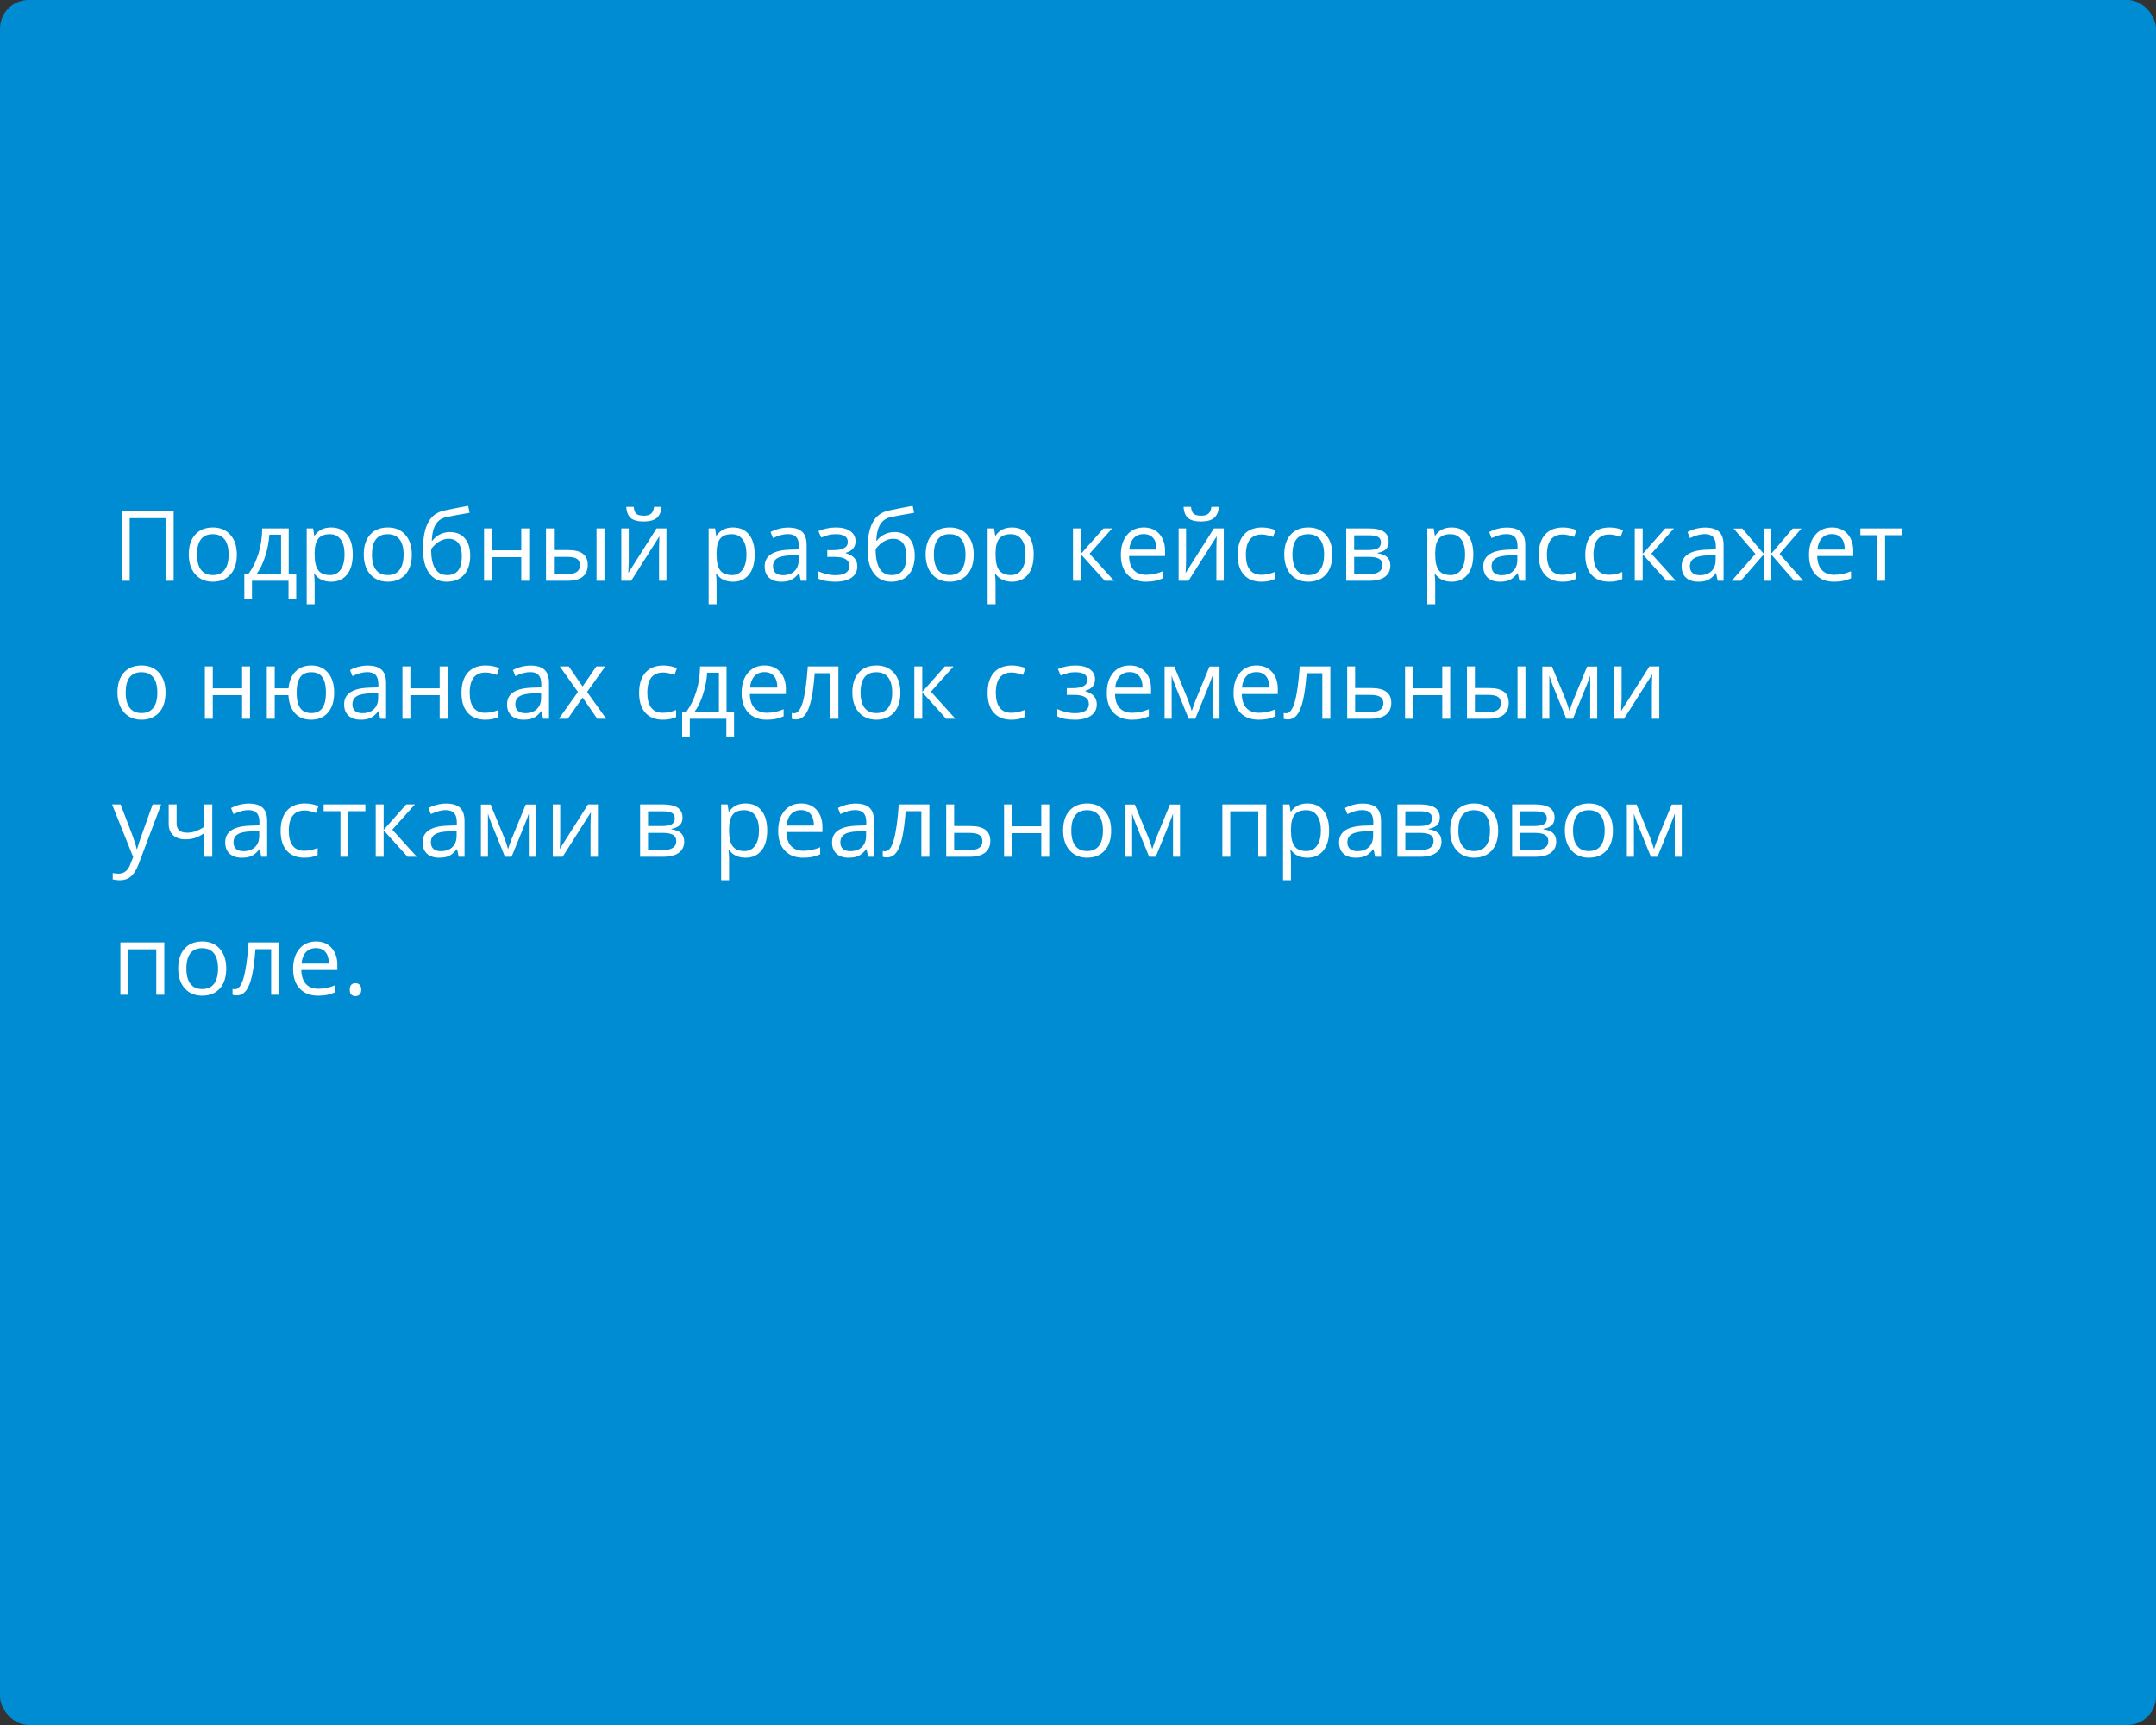 <?xml version="1.0" encoding="UTF-8"?> <svg xmlns="http://www.w3.org/2000/svg" width="375" height="300" viewBox="0 0 375 300" fill="none"><rect x="0" y="0" width="375" height="300" fill="#333333" stroke="none"/> <rect width="375" height="300" rx="5" fill="#008CD2"></rect> <path d="M30.205 101H28.794V90.118H22.56V101H21.149V88.864H30.205V101ZM41.195 96.443C41.195 97.926 40.822 99.085 40.075 99.921C39.328 100.751 38.296 101.166 36.978 101.166C36.165 101.166 35.443 100.975 34.812 100.593C34.181 100.211 33.694 99.664 33.351 98.95C33.008 98.236 32.836 97.4 32.836 96.443C32.836 94.96 33.207 93.806 33.949 92.981C34.69 92.151 35.72 91.736 37.037 91.736C38.309 91.736 39.319 92.16 40.066 93.006C40.819 93.853 41.195 94.999 41.195 96.443ZM34.264 96.443C34.264 97.605 34.497 98.49 34.961 99.099C35.426 99.708 36.11 100.012 37.012 100.012C37.914 100.012 38.597 99.711 39.062 99.107C39.532 98.499 39.768 97.611 39.768 96.443C39.768 95.286 39.532 94.409 39.062 93.811C38.597 93.208 37.908 92.907 36.995 92.907C36.093 92.907 35.412 93.203 34.953 93.795C34.494 94.387 34.264 95.27 34.264 96.443ZM51.522 104.146H50.185V101H43.827V104.146H42.498V99.813H43.212C43.954 98.806 44.535 97.624 44.956 96.269C45.376 94.913 45.595 93.457 45.611 91.902H50.218V99.813H51.522V104.146ZM48.89 99.813V92.99H46.848C46.776 94.218 46.538 95.463 46.134 96.725C45.736 97.981 45.238 99.011 44.64 99.813H48.89ZM57.581 101.166C56.989 101.166 56.447 101.058 55.954 100.842C55.467 100.621 55.058 100.283 54.726 99.83H54.626C54.692 100.361 54.726 100.864 54.726 101.34V105.084H53.348V91.902H54.468L54.659 93.147H54.726C55.08 92.649 55.492 92.29 55.962 92.068C56.433 91.847 56.972 91.736 57.581 91.736C58.787 91.736 59.717 92.149 60.37 92.973C61.029 93.798 61.358 94.954 61.358 96.443C61.358 97.937 61.023 99.099 60.353 99.929C59.69 100.754 58.765 101.166 57.581 101.166ZM57.382 92.907C56.452 92.907 55.78 93.164 55.365 93.679C54.95 94.193 54.737 95.012 54.726 96.136V96.443C54.726 97.721 54.939 98.637 55.365 99.19C55.791 99.738 56.474 100.012 57.415 100.012C58.201 100.012 58.815 99.694 59.258 99.058C59.706 98.421 59.93 97.544 59.93 96.426C59.93 95.292 59.706 94.423 59.258 93.82C58.815 93.211 58.19 92.907 57.382 92.907ZM71.626 96.443C71.626 97.926 71.252 99.085 70.505 99.921C69.758 100.751 68.726 101.166 67.409 101.166C66.596 101.166 65.874 100.975 65.243 100.593C64.612 100.211 64.125 99.664 63.782 98.95C63.439 98.236 63.267 97.4 63.267 96.443C63.267 94.96 63.638 93.806 64.379 92.981C65.121 92.151 66.15 91.736 67.467 91.736C68.74 91.736 69.75 92.16 70.497 93.006C71.25 93.853 71.626 94.999 71.626 96.443ZM64.695 96.443C64.695 97.605 64.927 98.49 65.392 99.099C65.857 99.708 66.54 100.012 67.442 100.012C68.344 100.012 69.028 99.711 69.493 99.107C69.963 98.499 70.198 97.611 70.198 96.443C70.198 95.286 69.963 94.409 69.493 93.811C69.028 93.208 68.339 92.907 67.426 92.907C66.524 92.907 65.843 93.203 65.384 93.795C64.924 94.387 64.695 95.27 64.695 96.443ZM73.577 95.546C73.577 93.554 73.87 92.002 74.457 90.89C75.043 89.772 75.973 89.075 77.246 88.798C78.828 88.46 80.223 88.186 81.429 87.976L81.686 89.188C79.766 89.509 78.394 89.763 77.569 89.952C76.767 90.134 76.164 90.566 75.76 91.247C75.361 91.927 75.143 92.854 75.104 94.027H75.204C75.547 93.562 75.989 93.197 76.532 92.932C77.074 92.666 77.641 92.533 78.233 92.533C79.351 92.533 80.223 92.896 80.848 93.621C81.474 94.346 81.786 95.35 81.786 96.634C81.786 98.056 81.424 99.168 80.699 99.971C79.974 100.768 78.964 101.166 77.669 101.166C76.391 101.166 75.389 100.676 74.664 99.697C73.939 98.717 73.577 97.334 73.577 95.546ZM77.793 100.012C79.481 100.012 80.325 98.936 80.325 96.783C80.325 94.73 79.559 93.704 78.026 93.704C77.605 93.704 77.199 93.792 76.806 93.969C76.418 94.141 76.061 94.37 75.735 94.658C75.414 94.946 75.165 95.242 74.988 95.546C74.988 97.002 75.217 98.111 75.677 98.875C76.136 99.633 76.842 100.012 77.793 100.012ZM85.571 91.902V95.712H90.668V91.902H92.046V101H90.668V96.899H85.571V101H84.193V91.902H85.571ZM96.346 95.663H98.828C99.984 95.663 100.839 95.878 101.393 96.31C101.951 96.736 102.231 97.375 102.231 98.228C102.231 99.141 101.935 99.832 101.343 100.303C100.756 100.768 99.89 101 98.745 101H94.968V91.902H96.346V95.663ZM105.136 101H103.758V91.902H105.136V101ZM96.346 96.85V99.846H98.678C100.139 99.846 100.87 99.334 100.87 98.311C100.87 97.801 100.701 97.431 100.363 97.198C100.026 96.966 99.45 96.85 98.637 96.85H96.346ZM109.361 91.902V97.671L109.303 99.182L109.278 99.655L114.201 91.902H115.919V101H114.632V95.439L114.657 94.343L114.699 93.264L109.785 101H108.066V91.902H109.361ZM111.959 90.699C110.936 90.699 110.189 90.502 109.718 90.109C109.248 89.711 108.985 89.058 108.93 88.15H110.225C110.274 88.726 110.424 89.127 110.673 89.354C110.927 89.581 111.367 89.694 111.993 89.694C112.563 89.694 112.983 89.573 113.254 89.329C113.531 89.086 113.7 88.693 113.761 88.15H115.064C114.998 89.025 114.718 89.669 114.226 90.085C113.733 90.494 112.978 90.699 111.959 90.699ZM127.49 101.166C126.898 101.166 126.356 101.058 125.863 100.842C125.376 100.621 124.967 100.283 124.635 99.83H124.535C124.602 100.361 124.635 100.864 124.635 101.34V105.084H123.257V91.902H124.377L124.568 93.147H124.635C124.989 92.649 125.401 92.29 125.872 92.068C126.342 91.847 126.882 91.736 127.49 91.736C128.697 91.736 129.626 92.149 130.279 92.973C130.938 93.798 131.267 94.954 131.267 96.443C131.267 97.937 130.932 99.099 130.263 99.929C129.599 100.754 128.674 101.166 127.49 101.166ZM127.291 92.907C126.361 92.907 125.689 93.164 125.274 93.679C124.859 94.193 124.646 95.012 124.635 96.136V96.443C124.635 97.721 124.848 98.637 125.274 99.19C125.7 99.738 126.383 100.012 127.324 100.012C128.11 100.012 128.724 99.694 129.167 99.058C129.615 98.421 129.839 97.544 129.839 96.426C129.839 95.292 129.615 94.423 129.167 93.82C128.724 93.211 128.099 92.907 127.291 92.907ZM139.277 101L139.003 99.705H138.937C138.483 100.275 138.029 100.662 137.576 100.867C137.127 101.066 136.566 101.166 135.891 101.166C134.989 101.166 134.28 100.934 133.766 100.469C133.257 100.004 133.002 99.343 133.002 98.485C133.002 96.648 134.471 95.685 137.41 95.596L138.954 95.546V94.982C138.954 94.268 138.799 93.742 138.489 93.405C138.184 93.062 137.695 92.89 137.02 92.89C136.261 92.89 135.404 93.123 134.446 93.587L134.023 92.533C134.471 92.29 134.961 92.099 135.492 91.96C136.029 91.822 136.566 91.753 137.103 91.753C138.187 91.753 138.99 91.994 139.51 92.475C140.035 92.957 140.298 93.728 140.298 94.791V101H139.277ZM136.165 100.029C137.022 100.029 137.695 99.794 138.182 99.323C138.674 98.853 138.92 98.194 138.92 97.348V96.526L137.542 96.584C136.447 96.623 135.655 96.794 135.168 97.099C134.687 97.397 134.446 97.865 134.446 98.501C134.446 98.999 134.596 99.379 134.895 99.639C135.199 99.899 135.622 100.029 136.165 100.029ZM144.88 95.679C146.601 95.679 147.462 95.203 147.462 94.251C147.462 93.355 146.765 92.907 145.37 92.907C144.944 92.907 144.557 92.945 144.208 93.023C143.859 93.1 143.403 93.255 142.838 93.488L142.349 92.367C143.289 91.947 144.316 91.736 145.428 91.736C146.474 91.736 147.299 91.952 147.902 92.384C148.505 92.81 148.807 93.394 148.807 94.135C148.807 95.153 148.239 95.82 147.105 96.136V96.202C147.802 96.407 148.311 96.7 148.632 97.082C148.953 97.458 149.114 97.931 149.114 98.501C149.114 99.343 148.773 99.998 148.093 100.469C147.418 100.934 146.482 101.166 145.287 101.166C143.976 101.166 142.963 100.97 142.249 100.577V99.315C143.262 99.791 144.285 100.029 145.32 100.029C146.117 100.029 146.718 99.893 147.122 99.622C147.531 99.345 147.736 98.95 147.736 98.435C147.736 97.378 146.875 96.85 145.154 96.85H143.893V95.679H144.88ZM150.89 95.546C150.89 93.554 151.183 92.002 151.77 90.89C152.357 89.772 153.286 89.075 154.559 88.798C156.142 88.46 157.536 88.186 158.743 87.976L159 89.188C157.08 89.509 155.707 89.763 154.883 89.952C154.08 90.134 153.477 90.566 153.073 91.247C152.675 91.927 152.456 92.854 152.417 94.027H152.517C152.86 93.562 153.303 93.197 153.845 92.932C154.388 92.666 154.955 92.533 155.547 92.533C156.665 92.533 157.536 92.896 158.162 93.621C158.787 94.346 159.1 95.35 159.1 96.634C159.1 98.056 158.737 99.168 158.012 99.971C157.287 100.768 156.277 101.166 154.982 101.166C153.704 101.166 152.702 100.676 151.978 99.697C151.253 98.717 150.89 97.334 150.89 95.546ZM155.107 100.012C156.795 100.012 157.639 98.936 157.639 96.783C157.639 94.73 156.872 93.704 155.339 93.704C154.919 93.704 154.512 93.792 154.119 93.969C153.732 94.141 153.375 94.37 153.048 94.658C152.727 94.946 152.478 95.242 152.301 95.546C152.301 97.002 152.531 98.111 152.99 98.875C153.45 99.633 154.155 100.012 155.107 100.012ZM169.359 96.443C169.359 97.926 168.986 99.085 168.239 99.921C167.492 100.751 166.46 101.166 165.143 101.166C164.329 101.166 163.607 100.975 162.976 100.593C162.345 100.211 161.858 99.664 161.515 98.95C161.172 98.236 161 97.4 161 96.443C161 94.96 161.371 93.806 162.113 92.981C162.854 92.151 163.884 91.736 165.201 91.736C166.473 91.736 167.483 92.16 168.23 93.006C168.983 93.853 169.359 94.999 169.359 96.443ZM162.428 96.443C162.428 97.605 162.661 98.49 163.125 99.099C163.59 99.708 164.274 100.012 165.176 100.012C166.078 100.012 166.761 99.711 167.226 99.107C167.696 98.499 167.932 97.611 167.932 96.443C167.932 95.286 167.696 94.409 167.226 93.811C166.761 93.208 166.072 92.907 165.159 92.907C164.257 92.907 163.576 93.203 163.117 93.795C162.658 94.387 162.428 95.27 162.428 96.443ZM176.017 101.166C175.424 101.166 174.882 101.058 174.39 100.842C173.903 100.621 173.493 100.283 173.161 99.83H173.062C173.128 100.361 173.161 100.864 173.161 101.34V105.084H171.783V91.902H172.904L173.095 93.147H173.161C173.515 92.649 173.928 92.29 174.398 92.068C174.868 91.847 175.408 91.736 176.017 91.736C177.223 91.736 178.153 92.149 178.806 92.973C179.464 93.798 179.793 94.954 179.793 96.443C179.793 97.937 179.459 99.099 178.789 99.929C178.125 100.754 177.201 101.166 176.017 101.166ZM175.817 92.907C174.888 92.907 174.215 93.164 173.8 93.679C173.385 94.193 173.172 95.012 173.161 96.136V96.443C173.161 97.721 173.374 98.637 173.8 99.19C174.226 99.738 174.91 100.012 175.851 100.012C176.636 100.012 177.251 99.694 177.693 99.058C178.142 98.421 178.366 97.544 178.366 96.426C178.366 95.292 178.142 94.423 177.693 93.82C177.251 93.211 176.625 92.907 175.817 92.907ZM191.929 91.902H193.44L189.514 96.293L193.764 101H192.153L188.003 96.393V101H186.625V91.902H188.003V96.327L191.929 91.902ZM199.3 101.166C197.956 101.166 196.893 100.757 196.113 99.938C195.338 99.118 194.951 97.981 194.951 96.526C194.951 95.059 195.31 93.894 196.03 93.031C196.755 92.168 197.726 91.736 198.943 91.736C200.083 91.736 200.985 92.113 201.649 92.865C202.313 93.612 202.646 94.6 202.646 95.829V96.7H196.378C196.406 97.768 196.674 98.579 197.184 99.132C197.698 99.686 198.42 99.962 199.35 99.962C200.33 99.962 201.298 99.758 202.255 99.348V100.577C201.768 100.787 201.306 100.936 200.869 101.025C200.438 101.119 199.915 101.166 199.3 101.166ZM198.927 92.89C198.196 92.89 197.612 93.128 197.175 93.604C196.744 94.08 196.489 94.738 196.412 95.58H201.168C201.168 94.711 200.974 94.047 200.587 93.587C200.2 93.123 199.646 92.89 198.927 92.89ZM206.298 91.902V97.671L206.24 99.182L206.215 99.655L211.137 91.902H212.855V101H211.569V95.439L211.594 94.343L211.635 93.264L206.721 101H205.003V91.902H206.298ZM208.896 90.699C207.872 90.699 207.125 90.502 206.655 90.109C206.184 89.711 205.922 89.058 205.866 88.15H207.161C207.211 88.726 207.36 89.127 207.609 89.354C207.864 89.581 208.304 89.694 208.929 89.694C209.499 89.694 209.92 89.573 210.191 89.329C210.468 89.086 210.636 88.693 210.697 88.15H212C211.934 89.025 211.655 89.669 211.162 90.085C210.67 90.494 209.914 90.699 208.896 90.699ZM219.413 101.166C218.096 101.166 217.075 100.762 216.35 99.954C215.631 99.141 215.271 97.992 215.271 96.509C215.271 94.987 215.636 93.811 216.367 92.981C217.103 92.151 218.149 91.736 219.504 91.736C219.942 91.736 220.379 91.783 220.816 91.877C221.253 91.972 221.596 92.082 221.845 92.21L221.422 93.38C221.118 93.258 220.785 93.159 220.426 93.081C220.066 92.998 219.748 92.957 219.471 92.957C217.623 92.957 216.699 94.135 216.699 96.493C216.699 97.611 216.923 98.468 217.371 99.066C217.825 99.664 218.494 99.962 219.38 99.962C220.138 99.962 220.916 99.799 221.712 99.473V100.693C221.104 101.008 220.337 101.166 219.413 101.166ZM231.731 96.443C231.731 97.926 231.358 99.085 230.611 99.921C229.864 100.751 228.832 101.166 227.515 101.166C226.701 101.166 225.979 100.975 225.348 100.593C224.717 100.211 224.23 99.664 223.887 98.95C223.544 98.236 223.373 97.4 223.373 96.443C223.373 94.96 223.743 93.806 224.485 92.981C225.226 92.151 226.256 91.736 227.573 91.736C228.846 91.736 229.855 92.16 230.603 93.006C231.355 93.853 231.731 94.999 231.731 96.443ZM224.8 96.443C224.8 97.605 225.033 98.49 225.498 99.099C225.962 99.708 226.646 100.012 227.548 100.012C228.45 100.012 229.133 99.711 229.598 99.107C230.069 98.499 230.304 97.611 230.304 96.443C230.304 95.286 230.069 94.409 229.598 93.811C229.133 93.208 228.444 92.907 227.531 92.907C226.629 92.907 225.949 93.203 225.489 93.795C225.03 94.387 224.8 95.27 224.8 96.443ZM241.535 94.185C241.535 94.777 241.363 95.228 241.02 95.538C240.682 95.842 240.207 96.047 239.592 96.152V96.227C240.367 96.332 240.931 96.559 241.286 96.908C241.645 97.256 241.825 97.738 241.825 98.352C241.825 99.199 241.513 99.852 240.887 100.311C240.267 100.77 239.36 101 238.165 101H234.155V91.902H238.148C240.406 91.902 241.535 92.663 241.535 94.185ZM240.447 98.261C240.447 97.768 240.259 97.411 239.883 97.19C239.512 96.963 238.895 96.85 238.032 96.85H235.533V99.846H238.065C239.653 99.846 240.447 99.318 240.447 98.261ZM240.19 94.318C240.19 93.875 240.018 93.562 239.675 93.38C239.338 93.192 238.823 93.098 238.131 93.098H235.533V95.663H237.866C238.718 95.663 239.318 95.558 239.667 95.347C240.016 95.137 240.19 94.794 240.19 94.318ZM252.483 101.166C251.891 101.166 251.349 101.058 250.856 100.842C250.369 100.621 249.96 100.283 249.628 99.83H249.528C249.595 100.361 249.628 100.864 249.628 101.34V105.084H248.25V91.902H249.371L249.562 93.147H249.628C249.982 92.649 250.394 92.29 250.865 92.068C251.335 91.847 251.875 91.736 252.483 91.736C253.69 91.736 254.619 92.149 255.272 92.973C255.931 93.798 256.26 94.954 256.26 96.443C256.26 97.937 255.925 99.099 255.256 99.929C254.592 100.754 253.668 101.166 252.483 101.166ZM252.284 92.907C251.354 92.907 250.682 93.164 250.267 93.679C249.852 94.193 249.639 95.012 249.628 96.136V96.443C249.628 97.721 249.841 98.637 250.267 99.19C250.693 99.738 251.377 100.012 252.317 100.012C253.103 100.012 253.717 99.694 254.16 99.058C254.608 98.421 254.833 97.544 254.833 96.426C254.833 95.292 254.608 94.423 254.16 93.82C253.717 93.211 253.092 92.907 252.284 92.907ZM264.271 101L263.997 99.705H263.93C263.476 100.275 263.023 100.662 262.569 100.867C262.121 101.066 261.559 101.166 260.884 101.166C259.982 101.166 259.273 100.934 258.759 100.469C258.25 100.004 257.995 99.343 257.995 98.485C257.995 96.648 259.464 95.685 262.403 95.596L263.947 95.546V94.982C263.947 94.268 263.792 93.742 263.482 93.405C263.178 93.062 262.688 92.89 262.013 92.89C261.255 92.89 260.397 93.123 259.439 93.587L259.016 92.533C259.464 92.29 259.954 92.099 260.485 91.96C261.022 91.822 261.559 91.753 262.096 91.753C263.18 91.753 263.983 91.994 264.503 92.475C265.029 92.957 265.292 93.728 265.292 94.791V101H264.271ZM261.158 100.029C262.015 100.029 262.688 99.794 263.175 99.323C263.667 98.853 263.914 98.194 263.914 97.348V96.526L262.536 96.584C261.44 96.623 260.649 96.794 260.162 97.099C259.68 97.397 259.439 97.865 259.439 98.501C259.439 98.999 259.589 99.379 259.888 99.639C260.192 99.899 260.615 100.029 261.158 100.029ZM271.774 101.166C270.457 101.166 269.436 100.762 268.711 99.954C267.992 99.141 267.632 97.992 267.632 96.509C267.632 94.987 267.998 93.811 268.728 92.981C269.464 92.151 270.51 91.736 271.866 91.736C272.303 91.736 272.74 91.783 273.177 91.877C273.614 91.972 273.958 92.082 274.207 92.21L273.783 93.38C273.479 93.258 273.147 93.159 272.787 93.081C272.427 92.998 272.109 92.957 271.833 92.957C269.984 92.957 269.06 94.135 269.06 96.493C269.06 97.611 269.284 98.468 269.732 99.066C270.186 99.664 270.856 99.962 271.741 99.962C272.499 99.962 273.277 99.799 274.074 99.473V100.693C273.465 101.008 272.699 101.166 271.774 101.166ZM279.876 101.166C278.559 101.166 277.538 100.762 276.813 99.954C276.094 99.141 275.734 97.992 275.734 96.509C275.734 94.987 276.099 93.811 276.83 92.981C277.566 92.151 278.611 91.736 279.967 91.736C280.404 91.736 280.842 91.783 281.279 91.877C281.716 91.972 282.059 92.082 282.308 92.21L281.885 93.38C281.58 93.258 281.248 93.159 280.889 93.081C280.529 92.998 280.211 92.957 279.934 92.957C278.086 92.957 277.162 94.135 277.162 96.493C277.162 97.611 277.386 98.468 277.834 99.066C278.288 99.664 278.957 99.962 279.843 99.962C280.601 99.962 281.378 99.799 282.175 99.473V100.693C281.567 101.008 280.8 101.166 279.876 101.166ZM289.646 91.902H291.157L287.23 96.293L291.48 101H289.87L285.72 96.393V101H284.342V91.902H285.72V96.327L289.646 91.902ZM298.769 101L298.495 99.705H298.428C297.974 100.275 297.521 100.662 297.067 100.867C296.619 101.066 296.057 101.166 295.382 101.166C294.48 101.166 293.771 100.934 293.257 100.469C292.748 100.004 292.493 99.343 292.493 98.485C292.493 96.648 293.962 95.685 296.901 95.596L298.445 95.546V94.982C298.445 94.268 298.29 93.742 297.98 93.405C297.676 93.062 297.186 92.89 296.511 92.89C295.753 92.89 294.895 93.123 293.938 93.587L293.514 92.533C293.962 92.29 294.452 92.099 294.983 91.96C295.52 91.822 296.057 91.753 296.594 91.753C297.678 91.753 298.481 91.994 299.001 92.475C299.527 92.957 299.79 93.728 299.79 94.791V101H298.769ZM295.656 100.029C296.514 100.029 297.186 99.794 297.673 99.323C298.165 98.853 298.412 98.194 298.412 97.348V96.526L297.034 96.584C295.938 96.623 295.147 96.794 294.66 97.099C294.178 97.397 293.938 97.865 293.938 98.501C293.938 98.999 294.087 99.379 294.386 99.639C294.69 99.899 295.113 100.029 295.656 100.029ZM306.787 91.919H308.057V96.327L311.817 91.919H313.328L309.526 96.327L313.652 101H312.058L308.057 96.393V101H306.787V96.393L302.794 101H301.209L305.326 96.327L301.533 91.919H303.043L306.787 96.327V91.919ZM318.998 101.166C317.653 101.166 316.59 100.757 315.81 99.938C315.035 99.118 314.648 97.981 314.648 96.526C314.648 95.059 315.008 93.894 315.727 93.031C316.452 92.168 317.423 91.736 318.641 91.736C319.781 91.736 320.683 92.113 321.347 92.865C322.011 93.612 322.343 94.6 322.343 95.829V96.7H316.076C316.103 97.768 316.372 98.579 316.881 99.132C317.396 99.686 318.118 99.962 319.047 99.962C320.027 99.962 320.995 99.758 321.953 99.348V100.577C321.466 100.787 321.004 100.936 320.566 101.025C320.135 101.119 319.612 101.166 318.998 101.166ZM318.624 92.89C317.894 92.89 317.31 93.128 316.873 93.604C316.441 94.08 316.186 94.738 316.109 95.58H320.865C320.865 94.711 320.672 94.047 320.284 93.587C319.897 93.123 319.343 92.89 318.624 92.89ZM330.834 93.081H327.879V101H326.501V93.081H323.58V91.902H330.834V93.081ZM28.794 120.443C28.794 121.926 28.42 123.085 27.673 123.921C26.926 124.751 25.894 125.166 24.577 125.166C23.764 125.166 23.041 124.975 22.411 124.593C21.78 124.211 21.293 123.664 20.95 122.95C20.607 122.236 20.435 121.4 20.435 120.443C20.435 118.96 20.806 117.806 21.547 116.981C22.289 116.151 23.318 115.736 24.635 115.736C25.908 115.736 26.918 116.16 27.665 117.006C28.418 117.853 28.794 118.999 28.794 120.443ZM21.863 120.443C21.863 121.605 22.095 122.49 22.56 123.099C23.025 123.708 23.708 124.012 24.61 124.012C25.512 124.012 26.196 123.711 26.661 123.107C27.131 122.499 27.366 121.611 27.366 120.443C27.366 119.286 27.131 118.409 26.661 117.812C26.196 117.208 25.507 116.907 24.594 116.907C23.692 116.907 23.011 117.203 22.552 117.795C22.092 118.387 21.863 119.27 21.863 120.443ZM37.012 115.902V119.712H42.108V115.902H43.486V125H42.108V120.899H37.012V125H35.634V115.902H37.012ZM58.121 120.443C58.121 121.931 57.764 123.091 57.05 123.921C56.342 124.751 55.367 125.166 54.128 125.166C52.949 125.166 52.014 124.798 51.322 124.062C50.63 123.32 50.246 122.266 50.169 120.899H47.786V125H46.408V115.902H47.786V119.712H50.185C50.296 118.451 50.7 117.474 51.397 116.782C52.094 116.085 53.016 115.736 54.161 115.736C55.379 115.736 56.342 116.16 57.05 117.006C57.764 117.847 58.121 118.993 58.121 120.443ZM51.596 120.443C51.596 121.611 51.798 122.499 52.202 123.107C52.606 123.711 53.254 124.012 54.145 124.012C55.019 124.012 55.661 123.719 56.07 123.132C56.485 122.54 56.693 121.644 56.693 120.443C56.693 119.281 56.491 118.401 56.087 117.803C55.683 117.206 55.035 116.907 54.145 116.907C53.254 116.907 52.606 117.206 52.202 117.803C51.798 118.401 51.596 119.281 51.596 120.443ZM66.131 125L65.857 123.705H65.79C65.337 124.275 64.883 124.662 64.429 124.867C63.981 125.066 63.419 125.166 62.744 125.166C61.842 125.166 61.134 124.934 60.619 124.469C60.11 124.004 59.855 123.343 59.855 122.485C59.855 120.648 61.325 119.685 64.263 119.596L65.807 119.546V118.982C65.807 118.268 65.652 117.742 65.342 117.405C65.038 117.062 64.548 116.89 63.873 116.89C63.115 116.89 62.257 117.123 61.3 117.587L60.877 116.533C61.325 116.29 61.815 116.099 62.346 115.96C62.883 115.822 63.419 115.753 63.956 115.753C65.041 115.753 65.843 115.994 66.363 116.475C66.889 116.957 67.152 117.729 67.152 118.791V125H66.131ZM63.018 124.029C63.876 124.029 64.548 123.794 65.035 123.323C65.528 122.853 65.774 122.194 65.774 121.348V120.526L64.396 120.584C63.3 120.623 62.509 120.794 62.022 121.099C61.541 121.397 61.3 121.865 61.3 122.501C61.3 123 61.449 123.379 61.748 123.639C62.052 123.899 62.476 124.029 63.018 124.029ZM71.377 115.902V119.712H76.474V115.902H77.852V125H76.474V120.899H71.377V125H69.999V115.902H71.377ZM84.409 125.166C83.092 125.166 82.071 124.762 81.346 123.954C80.627 123.141 80.267 121.992 80.267 120.509C80.267 118.987 80.632 117.812 81.363 116.981C82.099 116.151 83.145 115.736 84.501 115.736C84.938 115.736 85.375 115.783 85.812 115.877C86.249 115.972 86.592 116.082 86.841 116.209L86.418 117.38C86.114 117.258 85.782 117.159 85.422 117.081C85.062 116.998 84.744 116.957 84.467 116.957C82.619 116.957 81.695 118.135 81.695 120.493C81.695 121.611 81.919 122.468 82.367 123.066C82.821 123.664 83.491 123.962 84.376 123.962C85.134 123.962 85.912 123.799 86.709 123.473V124.693C86.1 125.008 85.333 125.166 84.409 125.166ZM94.47 125L94.196 123.705H94.129C93.676 124.275 93.222 124.662 92.768 124.867C92.32 125.066 91.758 125.166 91.083 125.166C90.181 125.166 89.473 124.934 88.958 124.469C88.449 124.004 88.194 123.343 88.194 122.485C88.194 120.648 89.664 119.685 92.602 119.596L94.146 119.546V118.982C94.146 118.268 93.991 117.742 93.681 117.405C93.377 117.062 92.887 116.89 92.212 116.89C91.454 116.89 90.596 117.123 89.639 117.587L89.215 116.533C89.664 116.29 90.153 116.099 90.685 115.96C91.221 115.822 91.758 115.753 92.295 115.753C93.38 115.753 94.182 115.994 94.702 116.475C95.228 116.957 95.491 117.729 95.491 118.791V125H94.47ZM91.357 124.029C92.215 124.029 92.887 123.794 93.374 123.323C93.867 122.853 94.113 122.194 94.113 121.348V120.526L92.735 120.584C91.639 120.623 90.848 120.794 90.361 121.099C89.879 121.397 89.639 121.865 89.639 122.501C89.639 123 89.788 123.379 90.087 123.639C90.391 123.899 90.815 124.029 91.357 124.029ZM100.529 120.343L97.367 115.902H98.936L101.334 119.389L103.725 115.902H105.277L102.115 120.343L105.443 125H103.883L101.334 121.314L98.761 125H97.201L100.529 120.343ZM115.305 125.166C113.988 125.166 112.967 124.762 112.242 123.954C111.522 123.141 111.163 121.992 111.163 120.509C111.163 118.987 111.528 117.812 112.258 116.981C112.994 116.151 114.04 115.736 115.396 115.736C115.833 115.736 116.27 115.783 116.708 115.877C117.145 115.972 117.488 116.082 117.737 116.209L117.313 117.38C117.009 117.258 116.677 117.159 116.317 117.081C115.958 116.998 115.639 116.957 115.363 116.957C113.514 116.957 112.59 118.135 112.59 120.493C112.59 121.611 112.814 122.468 113.263 123.066C113.716 123.664 114.386 123.962 115.271 123.962C116.03 123.962 116.807 123.799 117.604 123.473V124.693C116.995 125.008 116.229 125.166 115.305 125.166ZM127.673 128.146H126.336V125H119.978V128.146H118.65V123.813H119.364C120.105 122.806 120.686 121.624 121.107 120.269C121.528 118.913 121.746 117.457 121.763 115.902H126.37V123.813H127.673V128.146ZM125.042 123.813V116.99H123C122.928 118.218 122.69 119.463 122.286 120.725C121.887 121.981 121.389 123.011 120.792 123.813H125.042ZM133.342 125.166C131.998 125.166 130.935 124.757 130.155 123.938C129.38 123.118 128.993 121.981 128.993 120.526C128.993 119.059 129.352 117.895 130.072 117.031C130.797 116.168 131.768 115.736 132.985 115.736C134.125 115.736 135.027 116.113 135.691 116.865C136.355 117.612 136.688 118.6 136.688 119.829V120.7H130.42C130.448 121.768 130.716 122.579 131.226 123.132C131.74 123.686 132.462 123.962 133.392 123.962C134.372 123.962 135.34 123.758 136.297 123.348V124.577C135.81 124.787 135.348 124.936 134.911 125.025C134.479 125.119 133.957 125.166 133.342 125.166ZM132.969 116.89C132.238 116.89 131.654 117.128 131.217 117.604C130.786 118.08 130.531 118.738 130.454 119.58H135.21C135.21 118.711 135.016 118.047 134.629 117.587C134.242 117.123 133.688 116.89 132.969 116.89ZM145.827 125H144.432V117.081H141.701C141.552 119.051 141.344 120.614 141.079 121.771C140.813 122.928 140.467 123.774 140.041 124.311C139.62 124.848 139.084 125.116 138.431 125.116C138.132 125.116 137.894 125.083 137.717 125.017V123.996C137.839 124.029 137.977 124.045 138.132 124.045C138.768 124.045 139.275 123.373 139.651 122.028C140.027 120.684 140.312 118.642 140.506 115.902H145.827V125ZM156.609 120.443C156.609 121.926 156.236 123.085 155.489 123.921C154.742 124.751 153.71 125.166 152.393 125.166C151.579 125.166 150.857 124.975 150.226 124.593C149.595 124.211 149.108 123.664 148.765 122.95C148.422 122.236 148.25 121.4 148.25 120.443C148.25 118.96 148.621 117.806 149.363 116.981C150.104 116.151 151.134 115.736 152.451 115.736C153.723 115.736 154.733 116.16 155.48 117.006C156.233 117.853 156.609 118.999 156.609 120.443ZM149.678 120.443C149.678 121.605 149.911 122.49 150.375 123.099C150.84 123.708 151.524 124.012 152.426 124.012C153.328 124.012 154.011 123.711 154.476 123.107C154.946 122.499 155.182 121.611 155.182 120.443C155.182 119.286 154.946 118.409 154.476 117.812C154.011 117.208 153.322 116.907 152.409 116.907C151.507 116.907 150.826 117.203 150.367 117.795C149.908 118.387 149.678 119.27 149.678 120.443ZM164.337 115.902H165.848L161.922 120.293L166.172 125H164.562L160.411 120.393V125H159.033V115.902H160.411V120.327L164.337 115.902ZM175.917 125.166C174.6 125.166 173.579 124.762 172.854 123.954C172.135 123.141 171.775 121.992 171.775 120.509C171.775 118.987 172.14 117.812 172.871 116.981C173.607 116.151 174.653 115.736 176.008 115.736C176.445 115.736 176.883 115.783 177.32 115.877C177.757 115.972 178.1 116.082 178.349 116.209L177.926 117.38C177.621 117.258 177.289 117.159 176.93 117.081C176.57 116.998 176.252 116.957 175.975 116.957C174.127 116.957 173.203 118.135 173.203 120.493C173.203 121.611 173.427 122.468 173.875 123.066C174.329 123.664 174.998 123.962 175.884 123.962C176.642 123.962 177.419 123.799 178.216 123.473V124.693C177.608 125.008 176.841 125.166 175.917 125.166ZM186.534 119.679C188.255 119.679 189.115 119.203 189.115 118.251C189.115 117.355 188.418 116.907 187.023 116.907C186.597 116.907 186.21 116.945 185.861 117.023C185.513 117.1 185.056 117.255 184.492 117.488L184.002 116.367C184.943 115.947 185.969 115.736 187.082 115.736C188.127 115.736 188.952 115.952 189.555 116.384C190.158 116.81 190.46 117.394 190.46 118.135C190.46 119.153 189.893 119.82 188.758 120.136V120.202C189.456 120.407 189.965 120.7 190.286 121.082C190.607 121.458 190.767 121.931 190.767 122.501C190.767 123.343 190.427 123.998 189.746 124.469C189.071 124.934 188.136 125.166 186.94 125.166C185.629 125.166 184.616 124.97 183.902 124.577V123.315C184.915 123.791 185.939 124.029 186.974 124.029C187.771 124.029 188.371 123.893 188.775 123.622C189.184 123.345 189.389 122.95 189.389 122.435C189.389 121.378 188.529 120.85 186.808 120.85H185.546V119.679H186.534ZM196.86 125.166C195.515 125.166 194.453 124.757 193.672 123.938C192.898 123.118 192.51 121.981 192.51 120.526C192.51 119.059 192.87 117.895 193.589 117.031C194.314 116.168 195.285 115.736 196.503 115.736C197.643 115.736 198.545 116.113 199.209 116.865C199.873 117.612 200.205 118.6 200.205 119.829V120.7H193.938C193.966 121.768 194.234 122.579 194.743 123.132C195.258 123.686 195.98 123.962 196.91 123.962C197.889 123.962 198.858 123.758 199.815 123.348V124.577C199.328 124.787 198.866 124.936 198.429 125.025C197.997 125.119 197.474 125.166 196.86 125.166ZM196.486 116.89C195.756 116.89 195.172 117.128 194.735 117.604C194.303 118.08 194.049 118.738 193.971 119.58H198.728C198.728 118.711 198.534 118.047 198.146 117.587C197.759 117.123 197.206 116.89 196.486 116.89ZM207.286 123.672L207.543 122.9L207.9 121.92L210.365 115.919H212.117V125H210.896V117.488L210.73 117.969L210.249 119.239L207.9 125H206.746L204.397 119.223C204.104 118.481 203.902 117.903 203.791 117.488V125H202.562V115.919H204.248L206.63 121.688C206.868 122.297 207.086 122.958 207.286 123.672ZM218.907 125.166C217.562 125.166 216.5 124.757 215.719 123.938C214.944 123.118 214.557 121.981 214.557 120.526C214.557 119.059 214.917 117.895 215.636 117.031C216.361 116.168 217.332 115.736 218.55 115.736C219.69 115.736 220.592 116.113 221.256 116.865C221.92 117.612 222.252 118.6 222.252 119.829V120.7H215.985C216.013 121.768 216.281 122.579 216.79 123.132C217.305 123.686 218.027 123.962 218.957 123.962C219.936 123.962 220.904 123.758 221.862 123.348V124.577C221.375 124.787 220.913 124.936 220.476 125.025C220.044 125.119 219.521 125.166 218.907 125.166ZM218.533 116.89C217.803 116.89 217.219 117.128 216.782 117.604C216.35 118.08 216.096 118.738 216.018 119.58H220.774C220.774 118.711 220.581 118.047 220.193 117.587C219.806 117.123 219.253 116.89 218.533 116.89ZM231.391 125H229.997V117.081H227.266C227.116 119.051 226.909 120.614 226.643 121.771C226.377 122.928 226.032 123.774 225.605 124.311C225.185 124.848 224.648 125.116 223.995 125.116C223.696 125.116 223.458 125.083 223.281 125.017V123.996C223.403 124.029 223.541 124.045 223.696 124.045C224.333 124.045 224.839 123.373 225.215 122.028C225.592 120.684 225.877 118.642 226.07 115.902H231.391V125ZM235.699 119.663H238.505C240.829 119.663 241.991 120.518 241.991 122.228C241.991 123.124 241.687 123.81 241.078 124.286C240.475 124.762 239.59 125 238.422 125H234.321V115.902H235.699V119.663ZM235.699 120.85V123.846H238.355C239.086 123.846 239.645 123.719 240.032 123.464C240.42 123.21 240.613 122.825 240.613 122.311C240.613 121.807 240.433 121.439 240.074 121.207C239.72 120.969 239.133 120.85 238.314 120.85H235.699ZM245.76 115.902V119.712H250.856V115.902H252.234V125H250.856V120.899H245.76V125H244.382V115.902H245.76ZM256.534 119.663H259.016C260.173 119.663 261.028 119.878 261.581 120.31C262.14 120.736 262.419 121.375 262.419 122.228C262.419 123.141 262.123 123.832 261.531 124.303C260.945 124.768 260.079 125 258.933 125H255.156V115.902H256.534V119.663ZM265.325 125H263.947V115.902H265.325V125ZM256.534 120.85V123.846H258.867C260.328 123.846 261.058 123.334 261.058 122.311C261.058 121.801 260.889 121.431 260.552 121.198C260.214 120.966 259.639 120.85 258.825 120.85H256.534ZM272.978 123.672L273.235 122.9L273.592 121.92L276.058 115.919H277.809V125H276.589V117.488L276.423 117.969L275.941 119.239L273.592 125H272.438L270.089 119.223C269.796 118.481 269.594 117.903 269.483 117.488V125H268.255V115.919H269.94L272.322 121.688C272.56 122.297 272.779 122.958 272.978 123.672ZM282.051 115.902V121.671L281.993 123.182L281.968 123.655L286.89 115.902H288.608V125H287.322V119.438L287.347 118.343L287.388 117.264L282.474 125H280.756V115.902H282.051ZM19.497 139.902H20.975L22.967 145.09C23.404 146.275 23.675 147.13 23.78 147.655H23.847C23.919 147.373 24.068 146.892 24.295 146.211C24.527 145.525 25.28 143.422 26.553 139.902H28.03L24.121 150.262C23.733 151.285 23.279 152.01 22.759 152.437C22.245 152.868 21.611 153.084 20.858 153.084C20.438 153.084 20.023 153.037 19.613 152.943V151.839C19.918 151.905 20.258 151.938 20.634 151.938C21.581 151.938 22.256 151.407 22.66 150.345L23.166 149.05L19.497 139.902ZM30.72 139.902V143.223C30.72 144.285 31.326 144.816 32.538 144.816C33.041 144.816 33.523 144.739 33.982 144.584C34.441 144.429 34.961 144.166 35.542 143.795V139.902H36.92V149H35.542V144.883C34.961 145.281 34.422 145.563 33.924 145.729C33.431 145.89 32.872 145.97 32.247 145.97C31.34 145.97 30.628 145.732 30.114 145.256C29.599 144.78 29.342 144.136 29.342 143.322V139.902H30.72ZM45.445 149L45.171 147.705H45.105C44.651 148.275 44.197 148.662 43.744 148.867C43.295 149.066 42.734 149.166 42.059 149.166C41.157 149.166 40.448 148.934 39.934 148.469C39.425 148.004 39.17 147.343 39.17 146.485C39.17 144.648 40.639 143.685 43.578 143.596L45.122 143.546V142.982C45.122 142.268 44.967 141.742 44.657 141.405C44.352 141.062 43.863 140.89 43.188 140.89C42.429 140.89 41.572 141.123 40.614 141.587L40.191 140.533C40.639 140.29 41.129 140.099 41.66 139.96C42.197 139.822 42.734 139.753 43.27 139.753C44.355 139.753 45.158 139.994 45.678 140.475C46.203 140.957 46.466 141.729 46.466 142.791V149H45.445ZM42.333 148.029C43.19 148.029 43.863 147.794 44.35 147.323C44.842 146.853 45.088 146.194 45.088 145.348V144.526L43.71 144.584C42.615 144.623 41.823 144.794 41.336 145.099C40.855 145.397 40.614 145.865 40.614 146.501C40.614 147 40.764 147.379 41.062 147.639C41.367 147.899 41.79 148.029 42.333 148.029ZM52.949 149.166C51.632 149.166 50.611 148.762 49.886 147.954C49.167 147.141 48.807 145.992 48.807 144.509C48.807 142.987 49.172 141.812 49.903 140.981C50.639 140.151 51.685 139.736 53.041 139.736C53.478 139.736 53.915 139.783 54.352 139.877C54.789 139.972 55.132 140.082 55.381 140.209L54.958 141.38C54.654 141.258 54.322 141.159 53.962 141.081C53.602 140.998 53.284 140.957 53.007 140.957C51.159 140.957 50.235 142.135 50.235 144.493C50.235 145.611 50.459 146.468 50.907 147.066C51.361 147.664 52.031 147.962 52.916 147.962C53.674 147.962 54.452 147.799 55.248 147.473V148.693C54.64 149.008 53.873 149.166 52.949 149.166ZM63.549 141.081H60.594V149H59.216V141.081H56.294V139.902H63.549V141.081ZM70.655 139.902H72.165L68.239 144.293L72.489 149H70.879L66.728 144.393V149H65.351V139.902H66.728V144.327L70.655 139.902ZM79.777 149L79.503 147.705H79.437C78.983 148.275 78.529 148.662 78.076 148.867C77.627 149.066 77.066 149.166 76.391 149.166C75.489 149.166 74.78 148.934 74.266 148.469C73.757 148.004 73.502 147.343 73.502 146.485C73.502 144.648 74.971 143.685 77.91 143.596L79.454 143.546V142.982C79.454 142.268 79.299 141.742 78.989 141.405C78.684 141.062 78.195 140.89 77.519 140.89C76.761 140.89 75.904 141.123 74.946 141.587L74.523 140.533C74.971 140.29 75.461 140.099 75.992 139.96C76.529 139.822 77.066 139.753 77.603 139.753C78.687 139.753 79.49 139.994 80.01 140.475C80.535 140.957 80.798 141.729 80.798 142.791V149H79.777ZM76.665 148.029C77.522 148.029 78.195 147.794 78.682 147.323C79.174 146.853 79.42 146.194 79.42 145.348V144.526L78.043 144.584C76.947 144.623 76.155 144.794 75.668 145.099C75.187 145.397 74.946 145.865 74.946 146.501C74.946 147 75.096 147.379 75.394 147.639C75.699 147.899 76.122 148.029 76.665 148.029ZM88.369 147.672L88.626 146.9L88.983 145.92L91.448 139.919H93.2V149H91.98V141.488L91.814 141.969L91.332 143.239L88.983 149H87.829L85.48 143.223C85.187 142.481 84.985 141.903 84.874 141.488V149H83.645V139.919H85.331L87.713 145.688C87.951 146.297 88.169 146.958 88.369 147.672ZM97.441 139.902V145.671L97.383 147.182L97.358 147.655L102.281 139.902H103.999V149H102.712V143.438L102.737 142.343L102.779 141.264L97.865 149H96.147V139.902H97.441ZM118.716 142.185C118.716 142.777 118.545 143.228 118.202 143.538C117.864 143.842 117.388 144.047 116.774 144.152V144.227C117.549 144.332 118.113 144.559 118.467 144.908C118.827 145.256 119.007 145.738 119.007 146.352C119.007 147.199 118.694 147.852 118.069 148.311C117.449 148.77 116.542 149 115.346 149H111.337V139.902H115.33C117.587 139.902 118.716 140.663 118.716 142.185ZM117.629 146.261C117.629 145.768 117.441 145.411 117.064 145.19C116.694 144.963 116.077 144.85 115.213 144.85H112.715V147.846H115.247C116.835 147.846 117.629 147.318 117.629 146.261ZM117.372 142.318C117.372 141.875 117.2 141.562 116.857 141.38C116.519 141.192 116.005 141.098 115.313 141.098H112.715V143.663H115.047C115.9 143.663 116.5 143.557 116.849 143.347C117.197 143.137 117.372 142.794 117.372 142.318ZM129.665 149.166C129.073 149.166 128.531 149.058 128.038 148.842C127.551 148.621 127.142 148.283 126.81 147.83H126.71C126.776 148.361 126.81 148.864 126.81 149.34V153.084H125.432V139.902H126.552L126.743 141.147H126.81C127.164 140.649 127.576 140.29 128.046 140.068C128.517 139.847 129.056 139.736 129.665 139.736C130.871 139.736 131.801 140.149 132.454 140.973C133.113 141.798 133.442 142.954 133.442 144.443C133.442 145.937 133.107 147.099 132.438 147.929C131.773 148.754 130.849 149.166 129.665 149.166ZM129.466 140.907C128.536 140.907 127.864 141.164 127.449 141.679C127.034 142.193 126.821 143.012 126.81 144.136V144.443C126.81 145.721 127.023 146.637 127.449 147.19C127.875 147.738 128.558 148.012 129.499 148.012C130.285 148.012 130.899 147.694 131.342 147.058C131.79 146.421 132.014 145.544 132.014 144.426C132.014 143.292 131.79 142.423 131.342 141.82C130.899 141.211 130.274 140.907 129.466 140.907ZM139.701 149.166C138.356 149.166 137.293 148.757 136.513 147.938C135.738 147.118 135.351 145.981 135.351 144.526C135.351 143.059 135.711 141.895 136.43 141.031C137.155 140.168 138.126 139.736 139.344 139.736C140.484 139.736 141.386 140.113 142.05 140.865C142.714 141.612 143.046 142.6 143.046 143.829V144.7H136.779C136.806 145.768 137.075 146.579 137.584 147.132C138.099 147.686 138.821 147.962 139.75 147.962C140.73 147.962 141.698 147.758 142.656 147.348V148.577C142.169 148.787 141.707 148.936 141.27 149.025C140.838 149.119 140.315 149.166 139.701 149.166ZM139.327 140.89C138.597 140.89 138.013 141.128 137.576 141.604C137.144 142.08 136.889 142.738 136.812 143.58H141.568C141.568 142.711 141.375 142.047 140.987 141.587C140.6 141.123 140.047 140.89 139.327 140.89ZM150.998 149L150.724 147.705H150.658C150.204 148.275 149.75 148.662 149.296 148.867C148.848 149.066 148.286 149.166 147.611 149.166C146.709 149.166 146.001 148.934 145.486 148.469C144.977 148.004 144.723 147.343 144.723 146.485C144.723 144.648 146.192 143.685 149.13 143.596L150.674 143.546V142.982C150.674 142.268 150.519 141.742 150.209 141.405C149.905 141.062 149.415 140.89 148.74 140.89C147.982 140.89 147.124 141.123 146.167 141.587L145.744 140.533C146.192 140.29 146.682 140.099 147.213 139.96C147.75 139.822 148.286 139.753 148.823 139.753C149.908 139.753 150.71 139.994 151.23 140.475C151.756 140.957 152.019 141.729 152.019 142.791V149H150.998ZM147.885 148.029C148.743 148.029 149.415 147.794 149.902 147.323C150.395 146.853 150.641 146.194 150.641 145.348V144.526L149.263 144.584C148.167 144.623 147.376 144.794 146.889 145.099C146.408 145.397 146.167 145.865 146.167 146.501C146.167 147 146.316 147.379 146.615 147.639C146.92 147.899 147.343 148.029 147.885 148.029ZM161.648 149H160.253V141.081H157.522C157.373 143.051 157.166 144.614 156.9 145.771C156.634 146.928 156.288 147.774 155.862 148.311C155.442 148.848 154.905 149.116 154.252 149.116C153.953 149.116 153.715 149.083 153.538 149.017V147.996C153.66 148.029 153.798 148.045 153.953 148.045C154.59 148.045 155.096 147.373 155.472 146.028C155.848 144.684 156.133 142.642 156.327 139.902H161.648V149ZM165.956 143.663H168.762C171.086 143.663 172.248 144.518 172.248 146.228C172.248 147.124 171.944 147.81 171.335 148.286C170.732 148.762 169.846 149 168.679 149H164.578V139.902H165.956V143.663ZM165.956 144.85V147.846H168.612C169.343 147.846 169.902 147.719 170.289 147.464C170.676 147.21 170.87 146.825 170.87 146.311C170.87 145.807 170.69 145.439 170.331 145.207C169.976 144.969 169.39 144.85 168.571 144.85H165.956ZM176.017 139.902V143.712H181.113V139.902H182.491V149H181.113V144.899H176.017V149H174.639V139.902H176.017ZM193.266 144.443C193.266 145.926 192.892 147.085 192.145 147.921C191.398 148.751 190.366 149.166 189.049 149.166C188.235 149.166 187.513 148.975 186.882 148.593C186.251 148.211 185.764 147.664 185.421 146.95C185.078 146.236 184.907 145.4 184.907 144.443C184.907 142.96 185.278 141.806 186.019 140.981C186.761 140.151 187.79 139.736 189.107 139.736C190.38 139.736 191.39 140.16 192.137 141.006C192.889 141.853 193.266 142.999 193.266 144.443ZM186.334 144.443C186.334 145.605 186.567 146.49 187.032 147.099C187.497 147.708 188.18 148.012 189.082 148.012C189.984 148.012 190.667 147.711 191.132 147.107C191.603 146.499 191.838 145.611 191.838 144.443C191.838 143.286 191.603 142.409 191.132 141.812C190.667 141.208 189.979 140.907 189.065 140.907C188.163 140.907 187.483 141.203 187.023 141.795C186.564 142.387 186.334 143.27 186.334 144.443ZM200.413 147.672L200.67 146.9L201.027 145.92L203.492 139.919H205.244V149H204.023V141.488L203.857 141.969L203.376 143.239L201.027 149H199.873L197.524 143.223C197.231 142.481 197.029 141.903 196.918 141.488V149H195.689V139.919H197.375L199.757 145.688C199.995 146.297 200.213 146.958 200.413 147.672ZM213.984 149H212.606V139.902H220.243V149H218.849V141.098H213.984V149ZM227.398 149.166C226.806 149.166 226.264 149.058 225.771 148.842C225.285 148.621 224.875 148.283 224.543 147.83H224.443C224.51 148.361 224.543 148.864 224.543 149.34V153.084H223.165V139.902H224.286L224.477 141.147H224.543C224.897 140.649 225.309 140.29 225.78 140.068C226.25 139.847 226.79 139.736 227.398 139.736C228.605 139.736 229.535 140.149 230.188 140.973C230.846 141.798 231.175 142.954 231.175 144.443C231.175 145.937 230.84 147.099 230.171 147.929C229.507 148.754 228.583 149.166 227.398 149.166ZM227.199 140.907C226.27 140.907 225.597 141.164 225.182 141.679C224.767 142.193 224.554 143.012 224.543 144.136V144.443C224.543 145.721 224.756 146.637 225.182 147.19C225.608 147.738 226.292 148.012 227.232 148.012C228.018 148.012 228.632 147.694 229.075 147.058C229.523 146.421 229.748 145.544 229.748 144.426C229.748 143.292 229.523 142.423 229.075 141.82C228.632 141.211 228.007 140.907 227.199 140.907ZM239.186 149L238.912 147.705H238.845C238.391 148.275 237.938 148.662 237.484 148.867C237.036 149.066 236.474 149.166 235.799 149.166C234.897 149.166 234.188 148.934 233.674 148.469C233.165 148.004 232.91 147.343 232.91 146.485C232.91 144.648 234.379 143.685 237.318 143.596L238.862 143.546V142.982C238.862 142.268 238.707 141.742 238.397 141.405C238.093 141.062 237.603 140.89 236.928 140.89C236.17 140.89 235.312 141.123 234.354 141.587L233.931 140.533C234.379 140.29 234.869 140.099 235.4 139.96C235.937 139.822 236.474 139.753 237.011 139.753C238.095 139.753 238.898 139.994 239.418 140.475C239.944 140.957 240.207 141.729 240.207 142.791V149H239.186ZM236.073 148.029C236.931 148.029 237.603 147.794 238.09 147.323C238.582 146.853 238.829 146.194 238.829 145.348V144.526L237.451 144.584C236.355 144.623 235.564 144.794 235.077 145.099C234.595 145.397 234.354 145.865 234.354 146.501C234.354 147 234.504 147.379 234.803 147.639C235.107 147.899 235.53 148.029 236.073 148.029ZM250.433 142.185C250.433 142.777 250.262 143.228 249.918 143.538C249.581 143.842 249.105 144.047 248.491 144.152V144.227C249.265 144.332 249.83 144.559 250.184 144.908C250.544 145.256 250.724 145.738 250.724 146.352C250.724 147.199 250.411 147.852 249.786 148.311C249.166 148.77 248.258 149 247.063 149H243.054V139.902H247.046C249.304 139.902 250.433 140.663 250.433 142.185ZM249.346 146.261C249.346 145.768 249.158 145.411 248.781 145.19C248.41 144.963 247.793 144.85 246.93 144.85H244.432V147.846H246.963C248.552 147.846 249.346 147.318 249.346 146.261ZM249.088 142.318C249.088 141.875 248.917 141.562 248.574 141.38C248.236 141.192 247.722 141.098 247.03 141.098H244.432V143.663H246.764C247.616 143.663 248.217 143.557 248.565 143.347C248.914 143.137 249.088 142.794 249.088 142.318ZM260.585 144.443C260.585 145.926 260.211 147.085 259.464 147.921C258.717 148.751 257.685 149.166 256.368 149.166C255.555 149.166 254.833 148.975 254.202 148.593C253.571 148.211 253.084 147.664 252.741 146.95C252.398 146.236 252.226 145.4 252.226 144.443C252.226 142.96 252.597 141.806 253.338 140.981C254.08 140.151 255.109 139.736 256.426 139.736C257.699 139.736 258.709 140.16 259.456 141.006C260.209 141.853 260.585 142.999 260.585 144.443ZM253.654 144.443C253.654 145.605 253.886 146.49 254.351 147.099C254.816 147.708 255.499 148.012 256.401 148.012C257.303 148.012 257.987 147.711 258.452 147.107C258.922 146.499 259.157 145.611 259.157 144.443C259.157 143.286 258.922 142.409 258.452 141.812C257.987 141.208 257.298 140.907 256.385 140.907C255.483 140.907 254.802 141.203 254.343 141.795C253.883 142.387 253.654 143.27 253.654 144.443ZM270.388 142.185C270.388 142.777 270.217 143.228 269.874 143.538C269.536 143.842 269.06 144.047 268.446 144.152V144.227C269.221 144.332 269.785 144.559 270.139 144.908C270.499 145.256 270.679 145.738 270.679 146.352C270.679 147.199 270.366 147.852 269.741 148.311C269.121 148.77 268.213 149 267.018 149H263.009V139.902H267.001C269.259 139.902 270.388 140.663 270.388 142.185ZM269.301 146.261C269.301 145.768 269.113 145.411 268.736 145.19C268.366 144.963 267.749 144.85 266.885 144.85H264.387V147.846H266.918C268.507 147.846 269.301 147.318 269.301 146.261ZM269.043 142.318C269.043 141.875 268.872 141.562 268.529 141.38C268.191 141.192 267.677 141.098 266.985 141.098H264.387V143.663H266.719C267.571 143.663 268.172 143.557 268.521 143.347C268.869 143.137 269.043 142.794 269.043 142.318ZM280.54 144.443C280.54 145.926 280.167 147.085 279.419 147.921C278.672 148.751 277.64 149.166 276.323 149.166C275.51 149.166 274.788 148.975 274.157 148.593C273.526 148.211 273.039 147.664 272.696 146.95C272.353 146.236 272.181 145.4 272.181 144.443C272.181 142.96 272.552 141.806 273.293 140.981C274.035 140.151 275.064 139.736 276.381 139.736C277.654 139.736 278.664 140.16 279.411 141.006C280.164 141.853 280.54 142.999 280.54 144.443ZM273.609 144.443C273.609 145.605 273.841 146.49 274.306 147.099C274.771 147.708 275.454 148.012 276.356 148.012C277.258 148.012 277.942 147.711 278.407 147.107C278.877 146.499 279.112 145.611 279.112 144.443C279.112 143.286 278.877 142.409 278.407 141.812C277.942 141.208 277.253 140.907 276.34 140.907C275.438 140.907 274.757 141.203 274.298 141.795C273.839 142.387 273.609 143.27 273.609 144.443ZM287.687 147.672L287.944 146.9L288.301 145.92L290.767 139.919H292.518V149H291.298V141.488L291.132 141.969L290.65 143.239L288.301 149H287.147L284.798 143.223C284.505 142.481 284.303 141.903 284.192 141.488V149H282.964V139.919H284.649L287.031 145.688C287.269 146.297 287.488 146.958 287.687 147.672ZM22.319 173H20.941V163.902H28.578V173H27.184V165.098H22.319V173ZM39.352 168.443C39.352 169.926 38.979 171.085 38.232 171.921C37.485 172.751 36.453 173.166 35.136 173.166C34.322 173.166 33.6 172.975 32.969 172.593C32.338 172.211 31.851 171.664 31.508 170.95C31.165 170.236 30.994 169.4 30.994 168.443C30.994 166.96 31.364 165.806 32.106 164.981C32.847 164.151 33.877 163.736 35.194 163.736C36.467 163.736 37.477 164.16 38.224 165.006C38.976 165.853 39.352 166.999 39.352 168.443ZM32.421 168.443C32.421 169.605 32.654 170.49 33.119 171.099C33.584 171.708 34.267 172.012 35.169 172.012C36.071 172.012 36.754 171.711 37.219 171.107C37.69 170.499 37.925 169.611 37.925 168.443C37.925 167.286 37.69 166.409 37.219 165.812C36.754 165.208 36.065 164.907 35.152 164.907C34.25 164.907 33.57 165.203 33.11 165.795C32.651 166.387 32.421 167.27 32.421 168.443ZM48.558 173H47.164V165.081H44.433C44.283 167.051 44.076 168.614 43.81 169.771C43.544 170.928 43.199 171.774 42.773 172.311C42.352 172.848 41.815 173.116 41.162 173.116C40.863 173.116 40.625 173.083 40.448 173.017V171.996C40.57 172.029 40.708 172.045 40.863 172.045C41.5 172.045 42.006 171.373 42.382 170.028C42.759 168.684 43.044 166.642 43.237 163.902H48.558V173ZM55.331 173.166C53.987 173.166 52.924 172.757 52.144 171.938C51.369 171.118 50.982 169.981 50.982 168.526C50.982 167.059 51.342 165.895 52.061 165.031C52.786 164.168 53.757 163.736 54.975 163.736C56.115 163.736 57.017 164.113 57.681 164.865C58.345 165.612 58.677 166.6 58.677 167.829V168.7H52.41C52.437 169.768 52.706 170.579 53.215 171.132C53.73 171.686 54.452 171.962 55.381 171.962C56.361 171.962 57.329 171.758 58.287 171.348V172.577C57.8 172.787 57.338 172.936 56.9 173.025C56.469 173.119 55.946 173.166 55.331 173.166ZM54.958 164.89C54.227 164.89 53.644 165.128 53.206 165.604C52.775 166.08 52.52 166.738 52.443 167.58H57.199C57.199 166.711 57.005 166.047 56.618 165.587C56.231 165.123 55.677 164.89 54.958 164.89ZM60.835 172.12C60.835 171.749 60.918 171.47 61.084 171.282C61.255 171.088 61.499 170.991 61.815 170.991C62.135 170.991 62.384 171.088 62.562 171.282C62.744 171.47 62.835 171.749 62.835 172.12C62.835 172.48 62.744 172.757 62.562 172.95C62.379 173.144 62.13 173.241 61.815 173.241C61.532 173.241 61.297 173.155 61.109 172.983C60.926 172.806 60.835 172.519 60.835 172.12Z" fill="white"></path> </svg> 